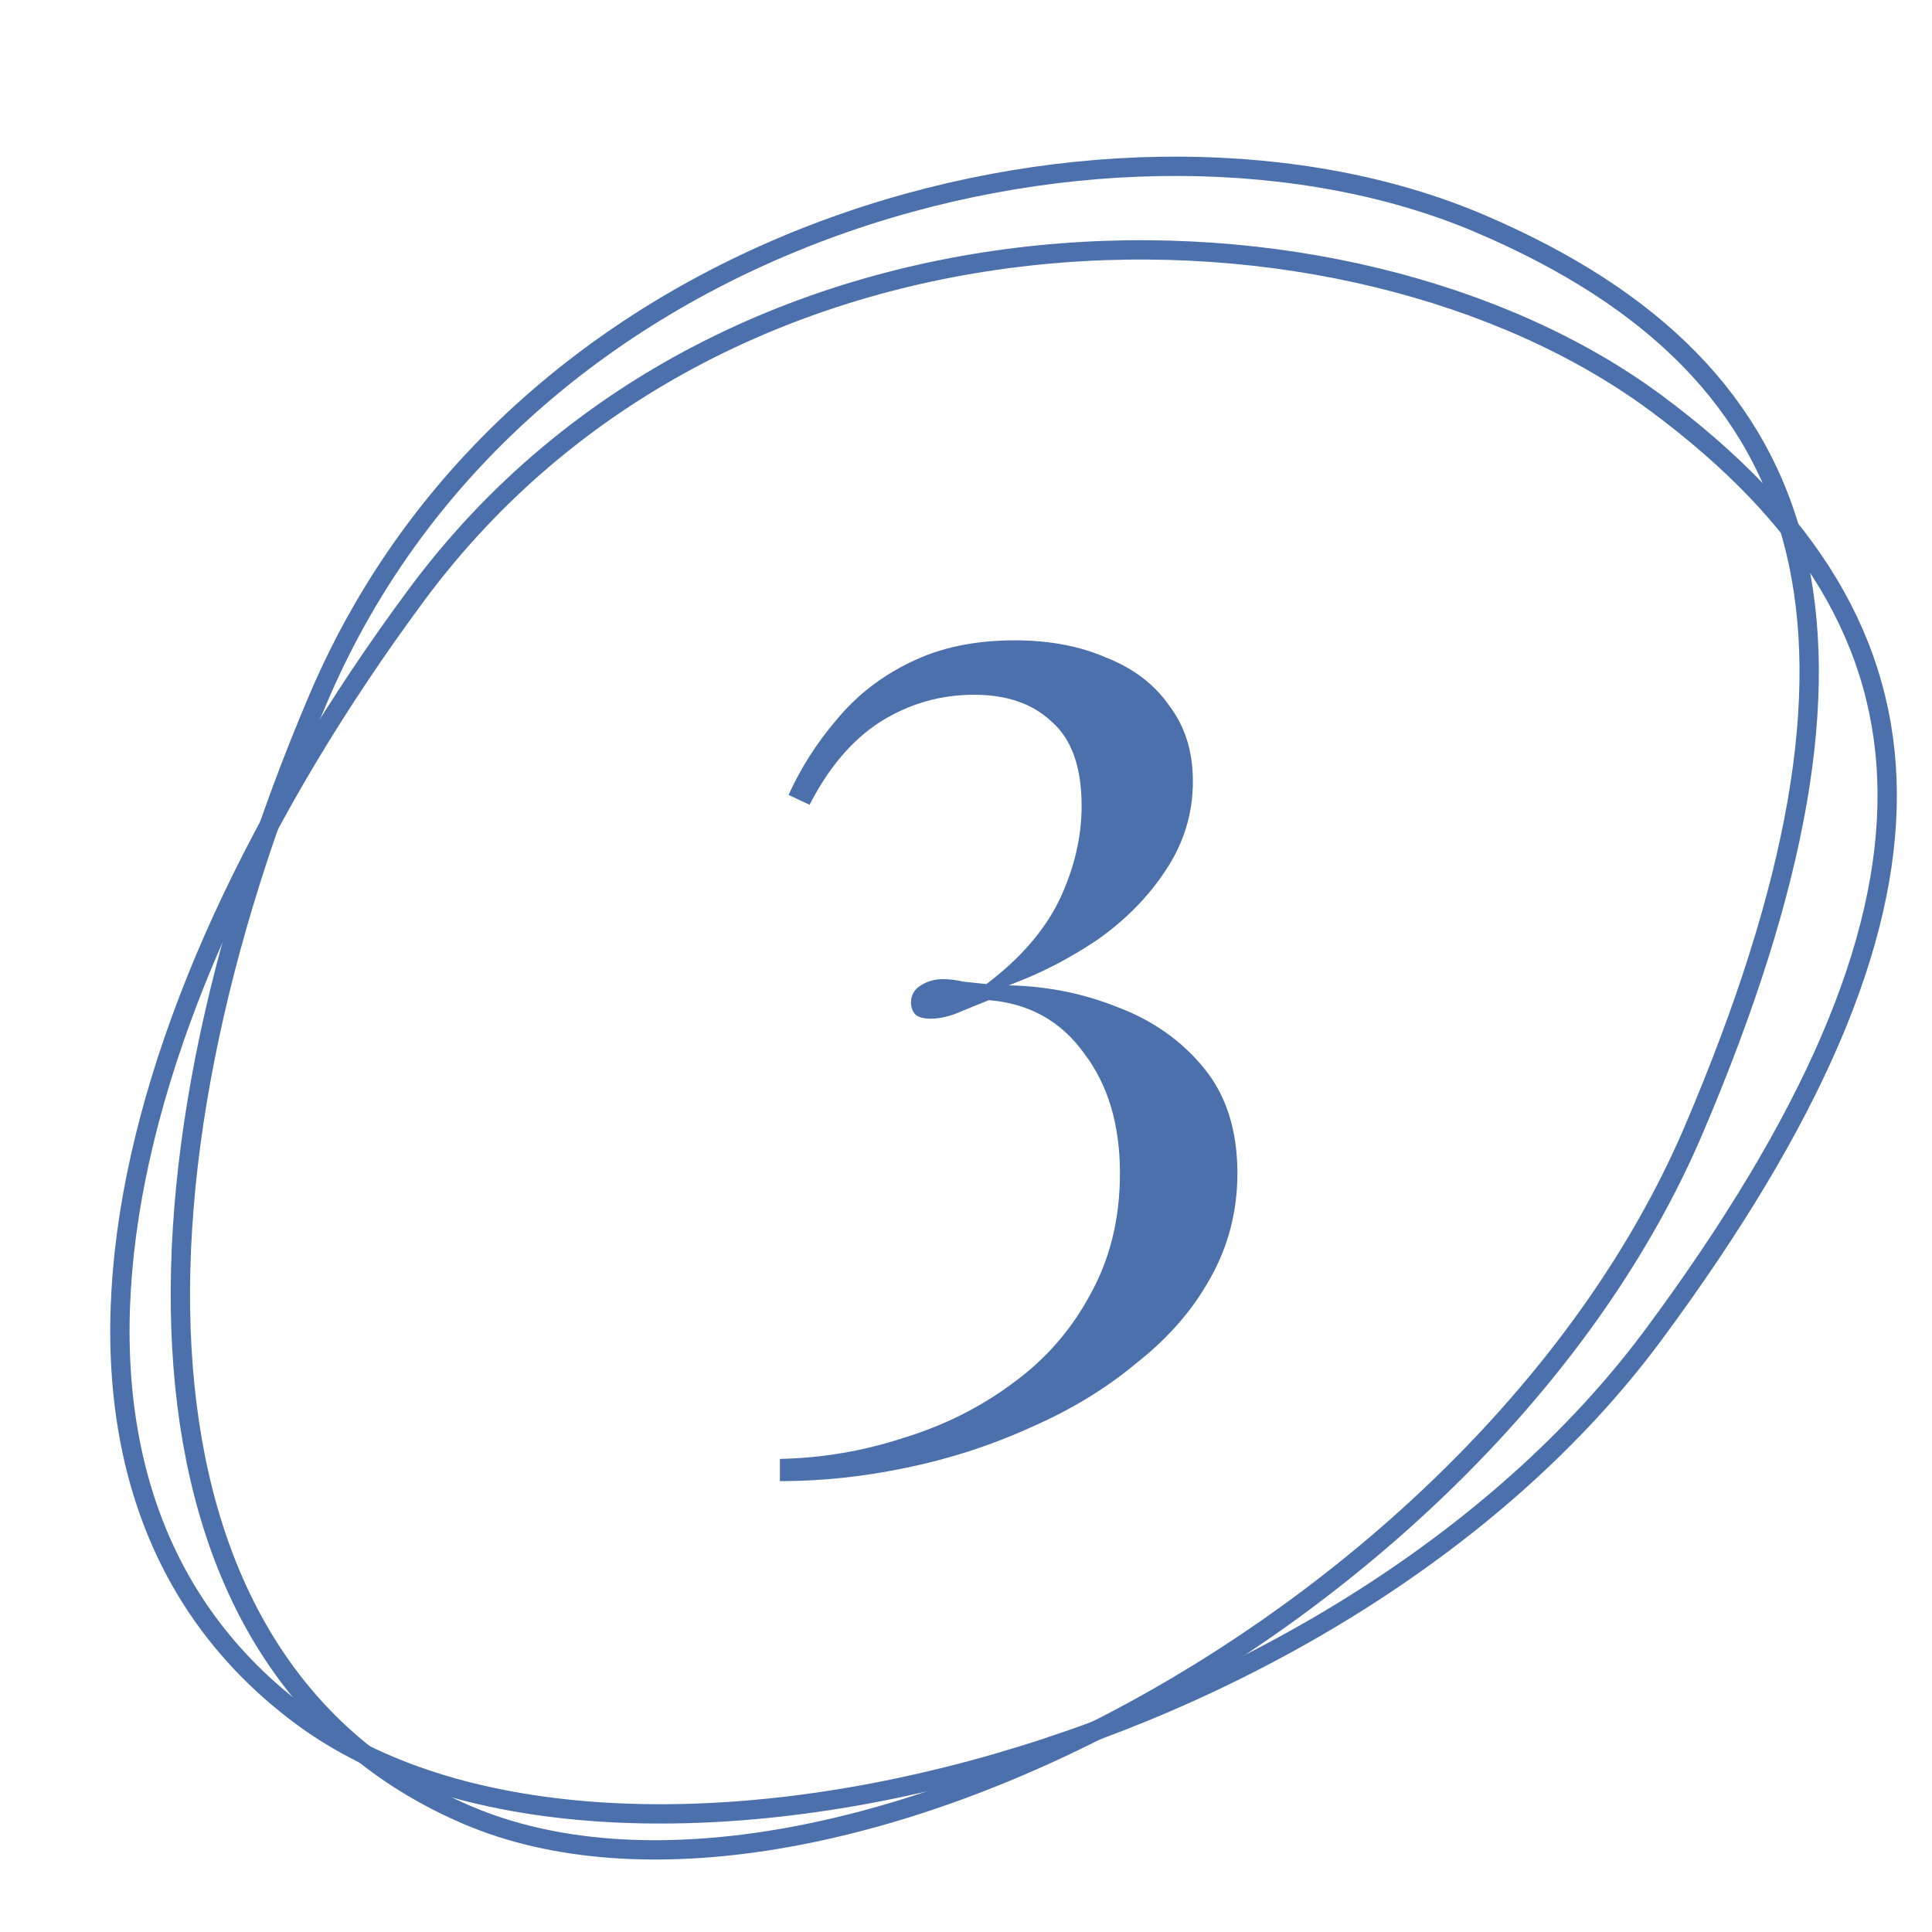 <?xml version="1.0" encoding="UTF-8"?> <svg xmlns="http://www.w3.org/2000/svg" width="100" height="100" viewBox="0 0 100 100" fill="none"> <g clip-path="url(#clip0_60_18)"> <path d="M85.6 69.062C77.456 80.063 63.905 87.95 50.378 91.605C36.826 95.267 23.463 94.642 15.635 88.847C7.808 83.053 5.176 74.13 6.557 63.832C7.941 53.519 13.351 41.878 21.547 30.806C29.674 19.827 41.742 14.402 53.784 13.196C65.837 11.989 77.808 15.013 85.704 20.858C93.634 26.728 97.629 33.265 97.681 41.024C97.733 48.825 93.805 57.977 85.6 69.062Z" stroke="#4C70AC"></path> <path d="M87.666 58.483C82.295 71.072 70.942 81.886 58.631 88.578C46.297 95.282 33.154 97.772 24.195 93.95C15.239 90.129 10.609 82.06 9.565 71.722C8.52 61.369 11.084 48.791 16.489 36.12C21.849 23.556 32.33 15.481 43.764 11.516C55.209 7.547 67.555 7.713 76.591 11.568C85.666 15.44 91.067 20.872 92.917 28.408C94.777 35.984 93.078 45.797 87.666 58.483Z" stroke="#4C70AC"></path> <path d="M52.528 33.144C54.32 33.144 55.899 33.443 57.264 34.04C58.672 34.595 59.76 35.427 60.528 36.536C61.339 37.603 61.744 38.904 61.744 40.44C61.744 42.104 61.275 43.64 60.336 45.048C59.44 46.413 58.267 47.608 56.816 48.632C55.365 49.613 53.829 50.403 52.208 51C54.213 51.043 56.112 51.427 57.904 52.152C59.696 52.835 61.168 53.88 62.32 55.288C63.472 56.696 64.048 58.509 64.048 60.728C64.048 62.691 63.579 64.504 62.64 66.168C61.744 67.789 60.485 69.24 58.864 70.52C57.285 71.843 55.472 72.952 53.424 73.848C51.376 74.787 49.221 75.491 46.96 75.96C44.741 76.429 42.544 76.664 40.368 76.664V75.512C42.544 75.469 44.677 75.107 46.768 74.424C48.859 73.784 50.736 72.845 52.4 71.608C54.107 70.371 55.451 68.835 56.432 67C57.456 65.165 57.968 63.075 57.968 60.728C57.968 58.211 57.349 56.141 56.112 54.52C54.917 52.856 53.275 51.939 51.184 51.768C50.544 52.024 49.968 52.259 49.456 52.472C48.987 52.643 48.56 52.728 48.176 52.728C47.835 52.728 47.579 52.664 47.408 52.536C47.237 52.365 47.152 52.152 47.152 51.896C47.152 51.512 47.323 51.213 47.664 51C48.005 50.787 48.389 50.68 48.816 50.68C49.157 50.68 49.499 50.723 49.84 50.808C50.224 50.851 50.629 50.893 51.056 50.936C52.805 49.613 54.064 48.163 54.832 46.584C55.6 44.963 55.984 43.341 55.984 41.72C55.984 39.715 55.472 38.264 54.448 37.368C53.467 36.429 52.123 35.96 50.416 35.96C48.667 35.96 47.045 36.429 45.552 37.368C44.101 38.307 42.885 39.736 41.904 41.656L40.816 41.144C41.456 39.736 42.288 38.435 43.312 37.24C44.336 36.003 45.595 35.021 47.088 34.296C48.624 33.528 50.437 33.144 52.528 33.144Z" fill="#4C70AC"></path> </g> <defs> <clipPath id="clip0_60_18"> <rect width="100" height="100" fill="white"></rect> </clipPath> </defs> </svg> 